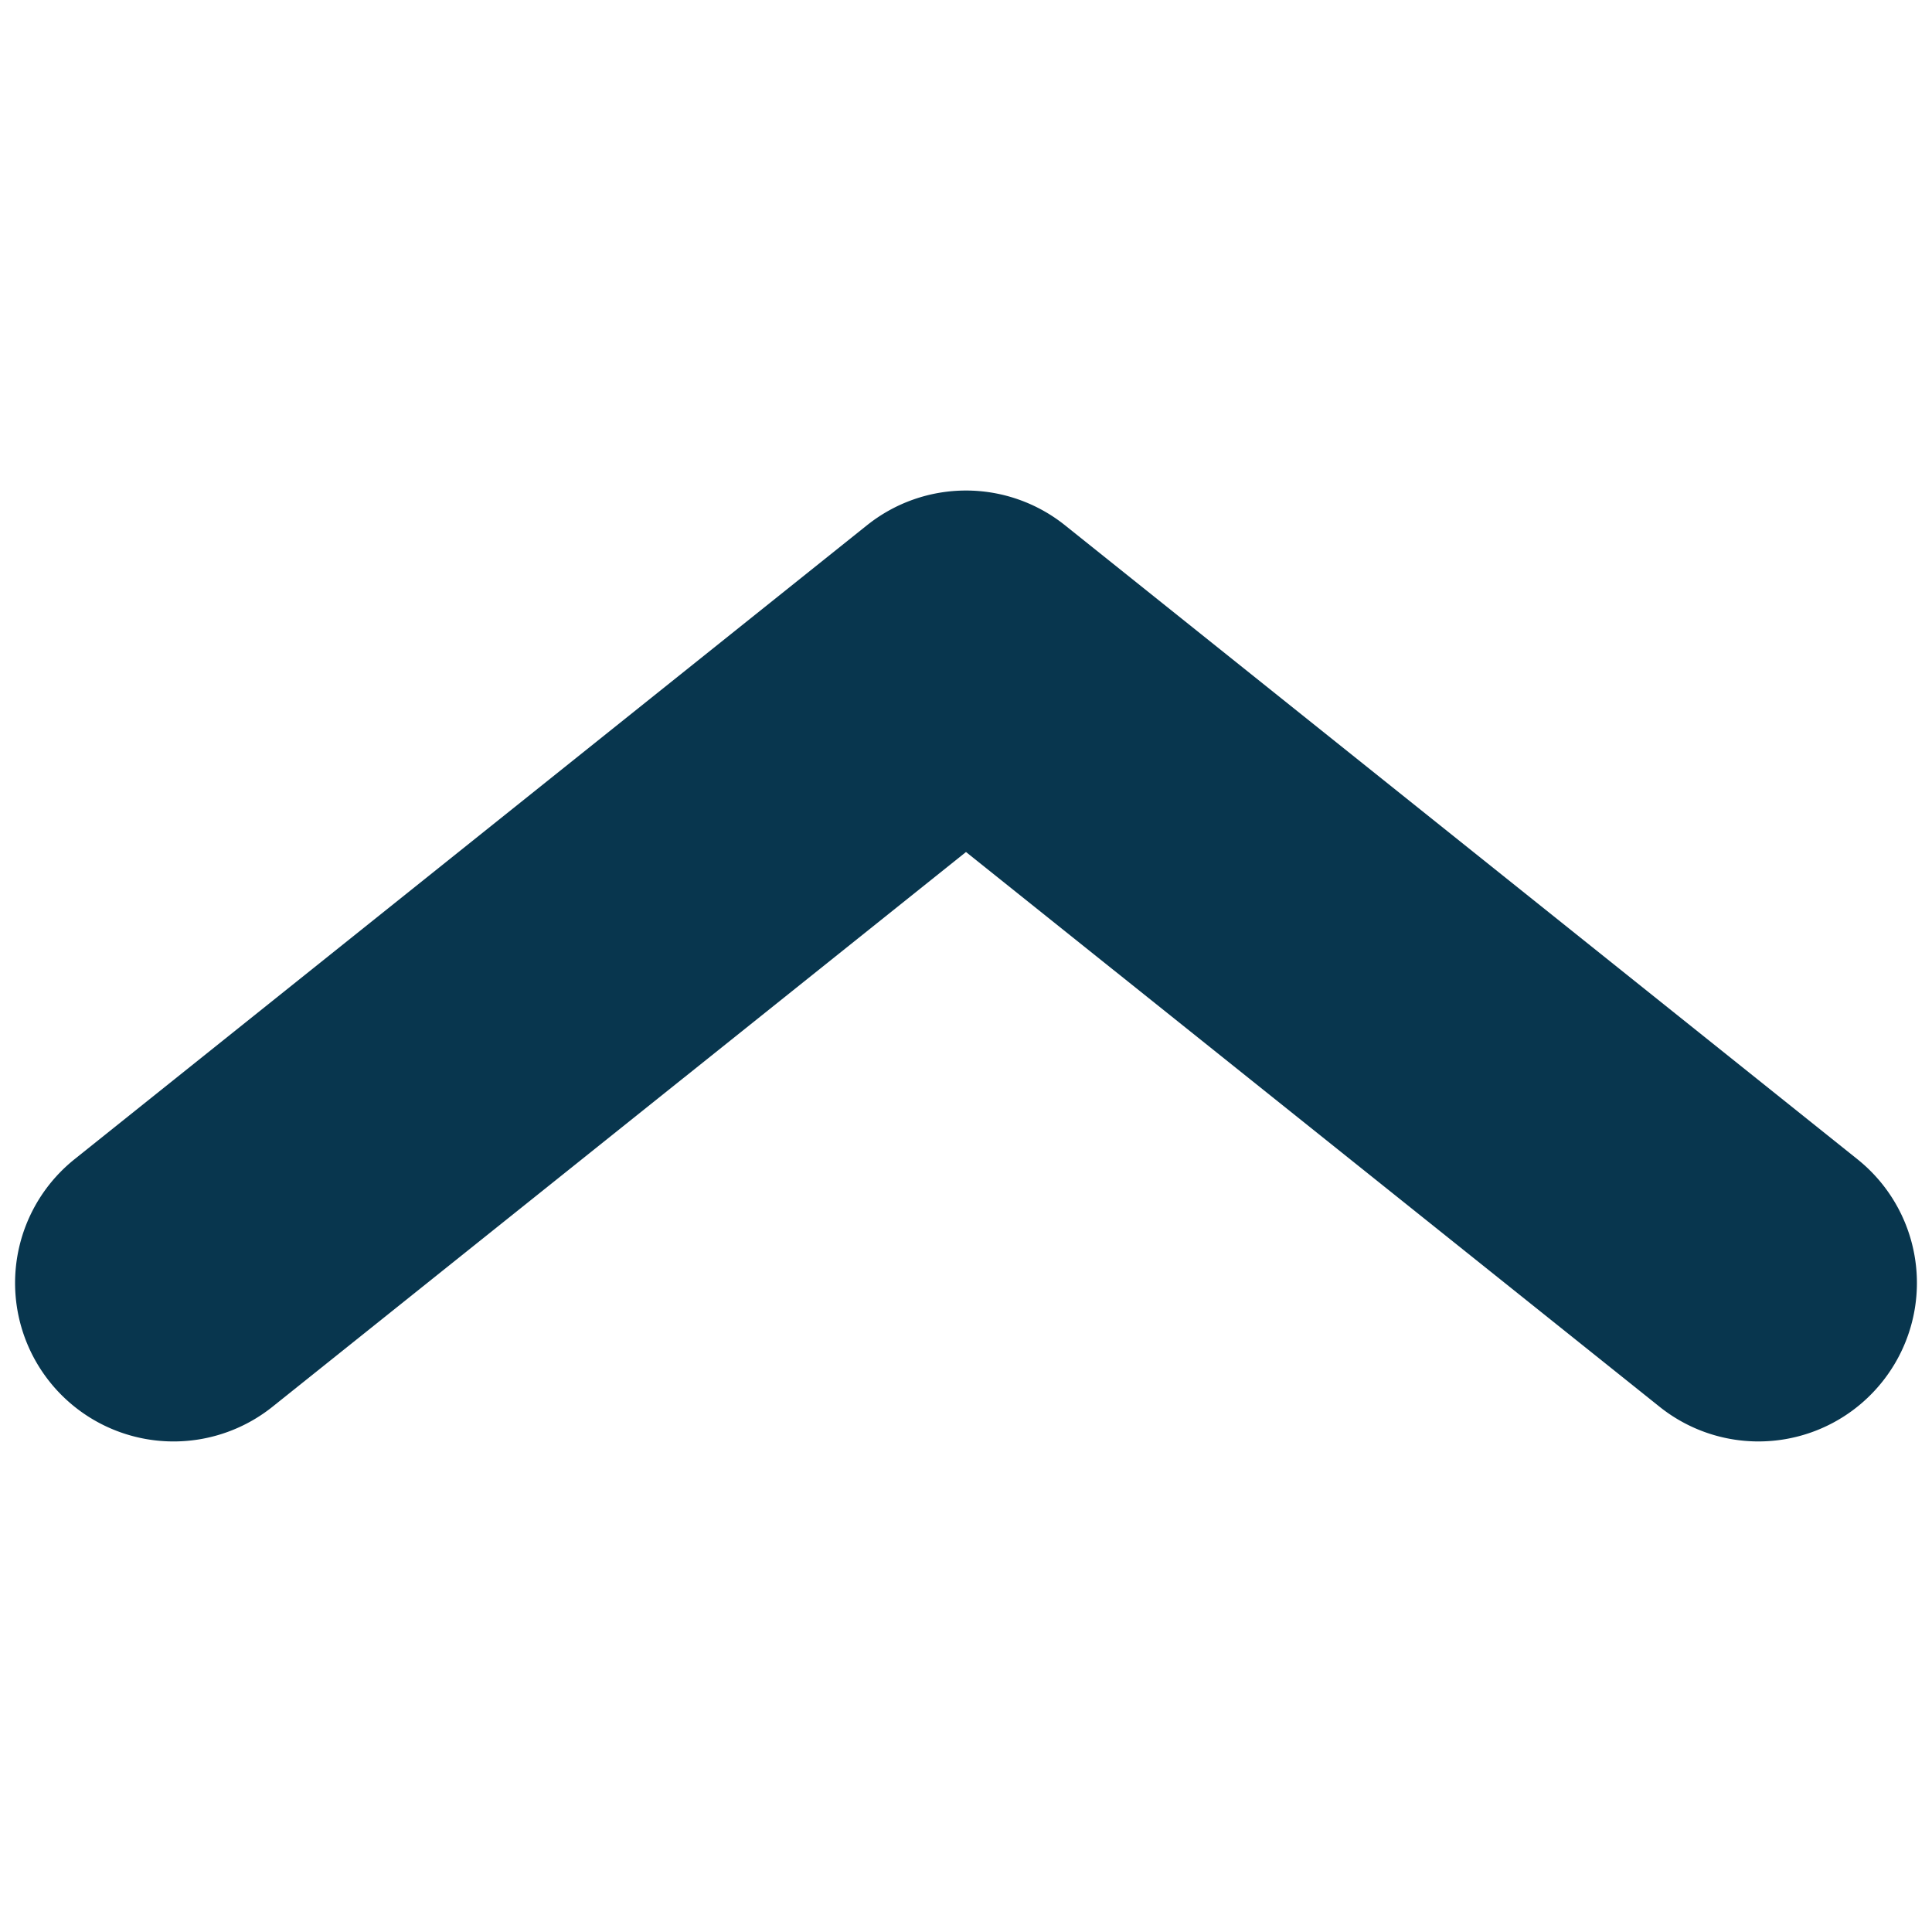 <?xml version="1.0" standalone="no"?><!DOCTYPE svg PUBLIC "-//W3C//DTD SVG 1.1//EN" "http://www.w3.org/Graphics/SVG/1.1/DTD/svg11.dtd"><svg t="1726149104925" class="icon" viewBox="0 0 1024 1024" version="1.1" xmlns="http://www.w3.org/2000/svg" p-id="162530" width="64" height="64" xmlns:xlink="http://www.w3.org/1999/xlink"><path d="M564.464 278.4l419.984 336a83.92 83.92 0 0 1 13.12 118.064 83.904 83.904 0 0 1-118.032 13.088L512 451.584 144.48 745.568a83.968 83.968 0 0 1-118.064-13.088 83.984 83.984 0 0 1 13.088-118.064l420-336a83.984 83.984 0 0 1 104.96-0.016z" p-id="162531" fill="#08364E"></path></svg>